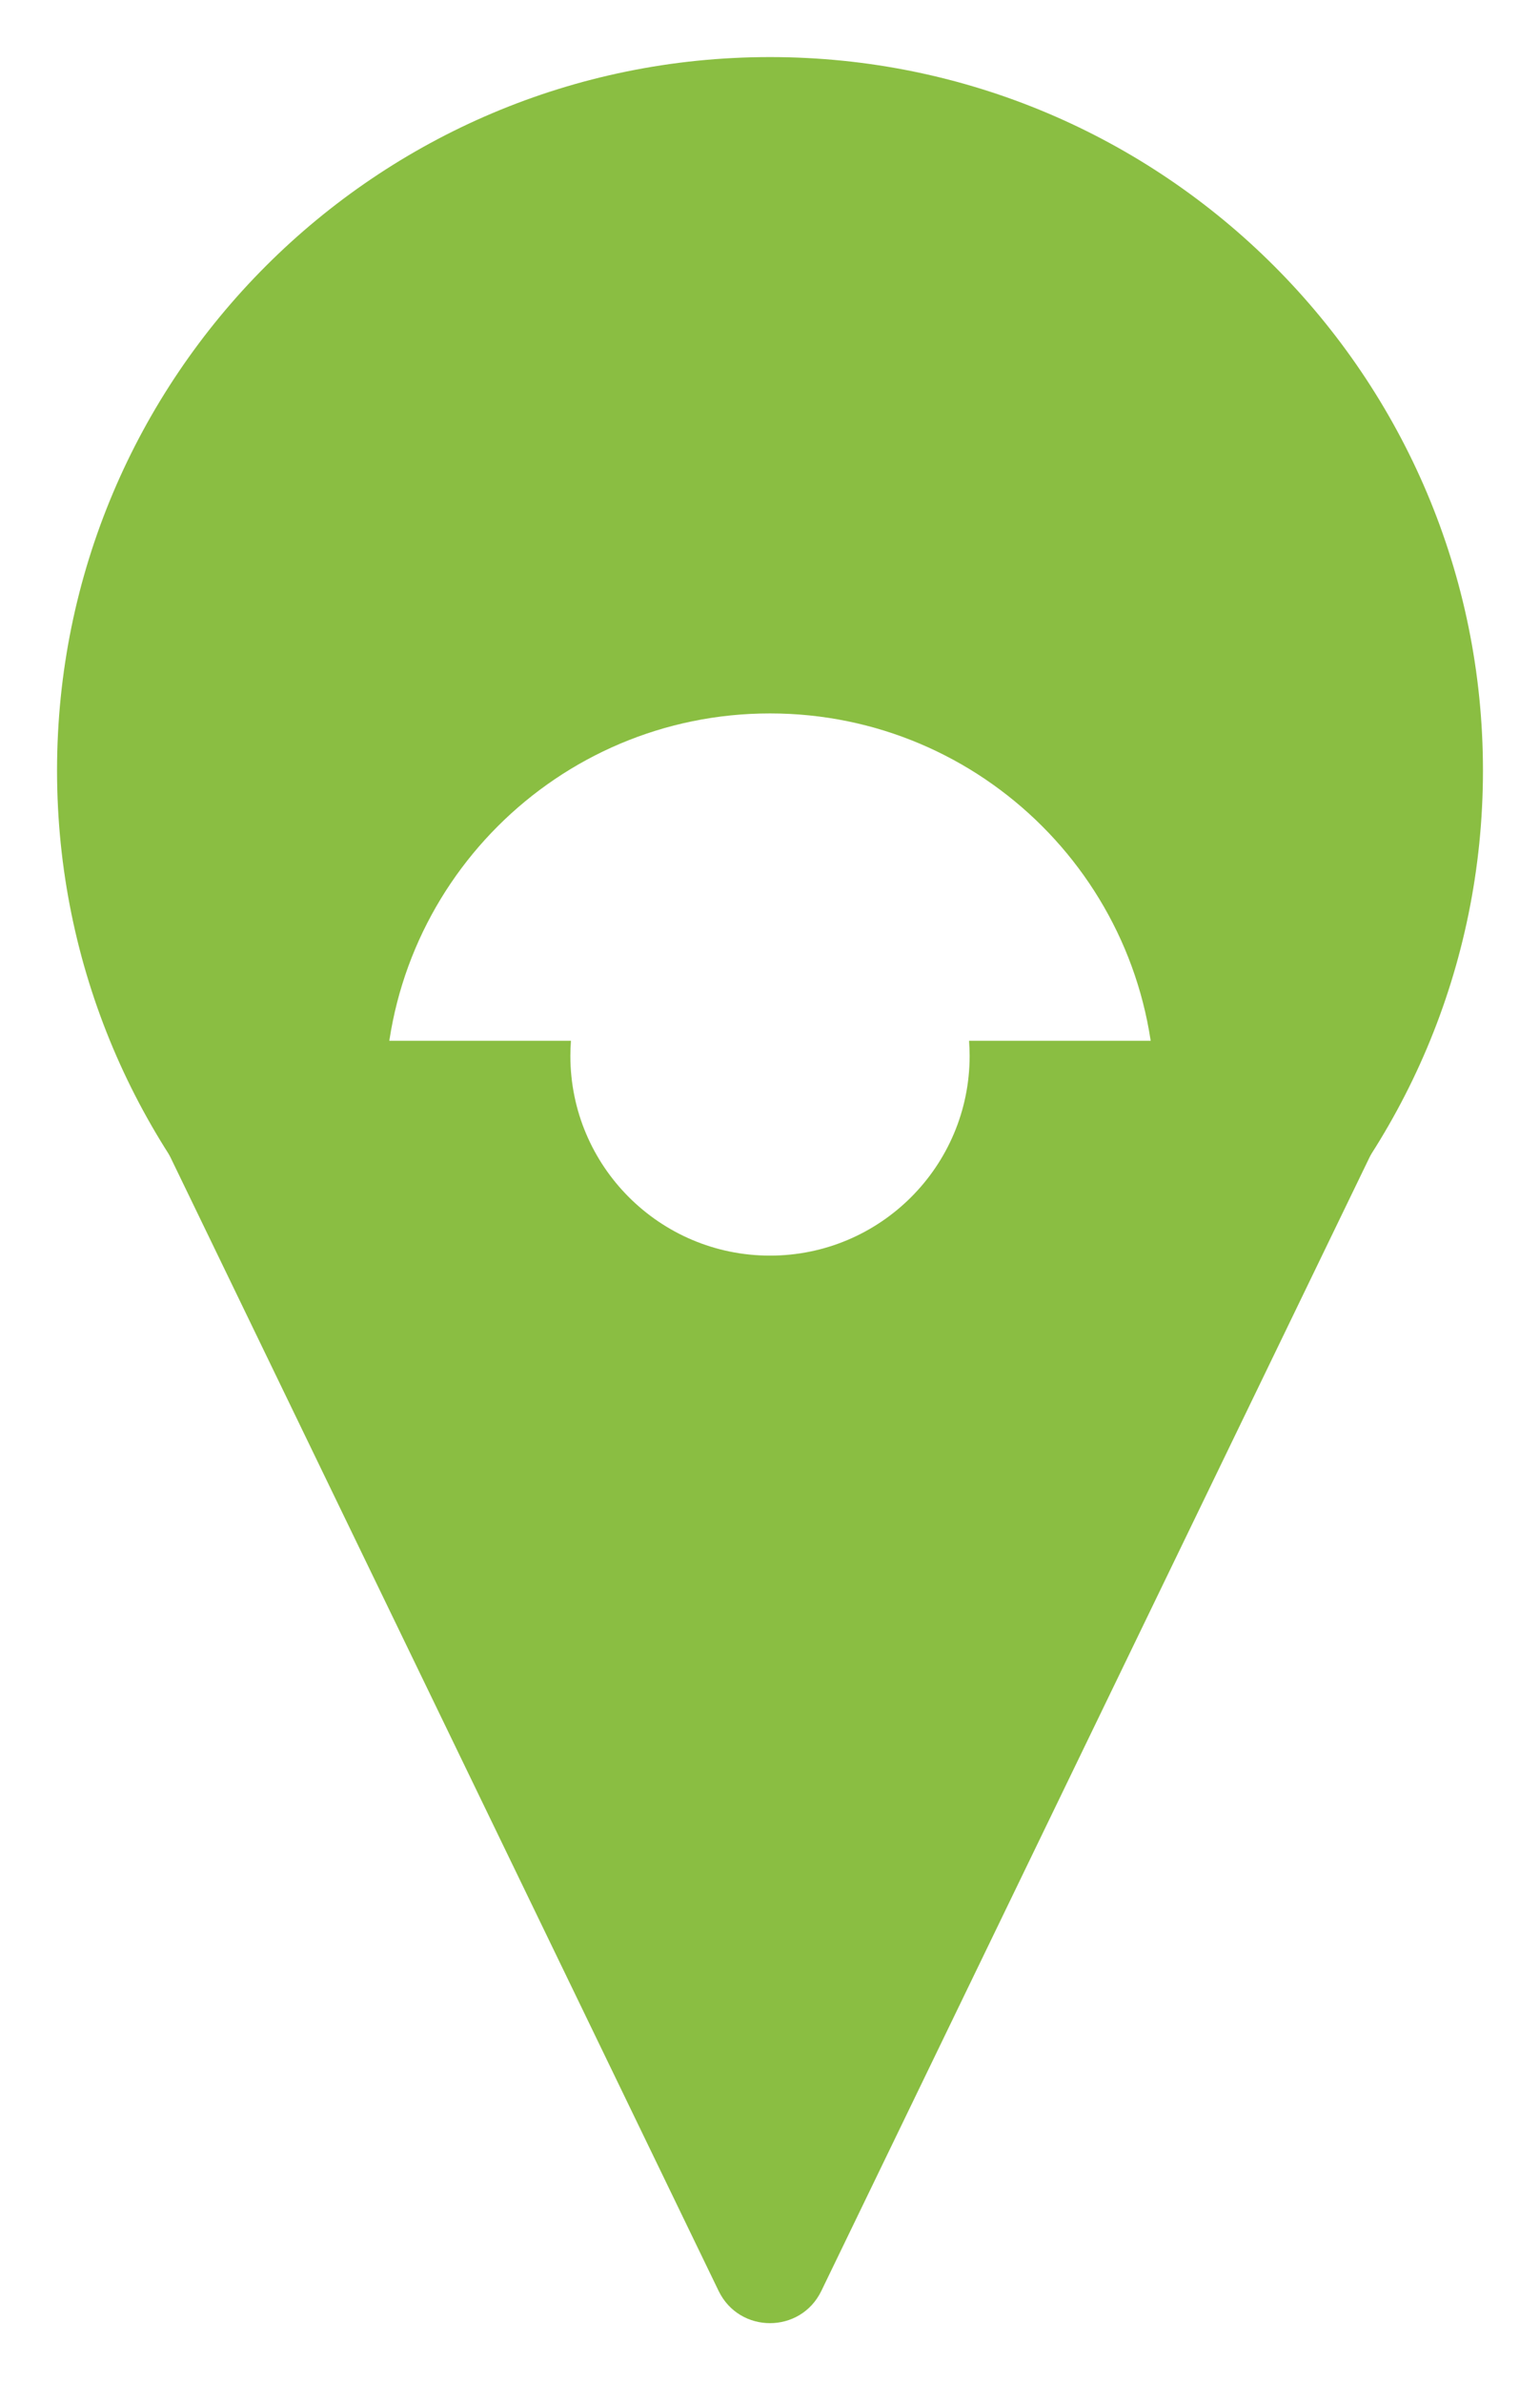 <?xml version="1.0" encoding="UTF-8"?> <svg xmlns="http://www.w3.org/2000/svg" width="108" height="167" fill="none"> <g filter="url(#a)"> <path fill-rule="evenodd" clip-rule="evenodd" d="M52 102c27.617 0 50-22.387 50-50S79.617 2 52 2 2 24.387 2 52s22.383 50 50 50Zm0 0c14.914 0 27-12.09 27-27S66.914 48 52 48 25 60.09 25 75s12.086 27 27 27Z" fill="#8ABE42"></path> </g> <g filter="url(#b)"> <path fill-rule="evenodd" clip-rule="evenodd" d="M52 86c7.734 0 14-6.27 14-14 0-.356-.016-.71-.04-1.059h25.657c2.953 0 4.89 3.086 3.602 5.743L55.6 158.559c-1.46 3.011-5.742 3.011-7.203 0L8.781 76.684c-1.29-2.657.648-5.743 3.601-5.743H38.04c-.024.348-.04.703-.04 1.059 0 7.73 6.266 14 14 14Z" fill="#8ABE42"></path> </g> <defs> <filter id="a" x="0" y="0" width="108" height="108" filterUnits="userSpaceOnUse" color-interpolation-filters="sRGB"> <feFlood flood-opacity="0" result="BackgroundImageFix"></feFlood> <feColorMatrix in="SourceAlpha" values="0 0 0 0 0 0 0 0 0 0 0 0 0 0 0 0 0 0 127 0" result="hardAlpha"></feColorMatrix> <feOffset dx="2" dy="2"></feOffset> <feGaussianBlur stdDeviation="2"></feGaussianBlur> <feComposite in2="hardAlpha" operator="out"></feComposite> <feColorMatrix values="0 0 0 0 0 0 0 0 0 0 0 0 0 0 0 0 0 0 0.05 0"></feColorMatrix> <feBlend in2="BackgroundImageFix" result="effect1_dropShadow_7061_97"></feBlend> <feBlend in="SourceGraphic" in2="effect1_dropShadow_7061_97" result="shape"></feBlend> </filter> <filter id="b" x="6.375" y="68.941" width="95.25" height="97.875" filterUnits="userSpaceOnUse" color-interpolation-filters="sRGB"> <feFlood flood-opacity="0" result="BackgroundImageFix"></feFlood> <feColorMatrix in="SourceAlpha" values="0 0 0 0 0 0 0 0 0 0 0 0 0 0 0 0 0 0 127 0" result="hardAlpha"></feColorMatrix> <feOffset dx="2" dy="2"></feOffset> <feGaussianBlur stdDeviation="2"></feGaussianBlur> <feComposite in2="hardAlpha" operator="out"></feComposite> <feColorMatrix values="0 0 0 0 0 0 0 0 0 0 0 0 0 0 0 0 0 0 0.05 0"></feColorMatrix> <feBlend in2="BackgroundImageFix" result="effect1_dropShadow_7061_97"></feBlend> <feBlend in="SourceGraphic" in2="effect1_dropShadow_7061_97" result="shape"></feBlend> </filter> </defs> </svg> 